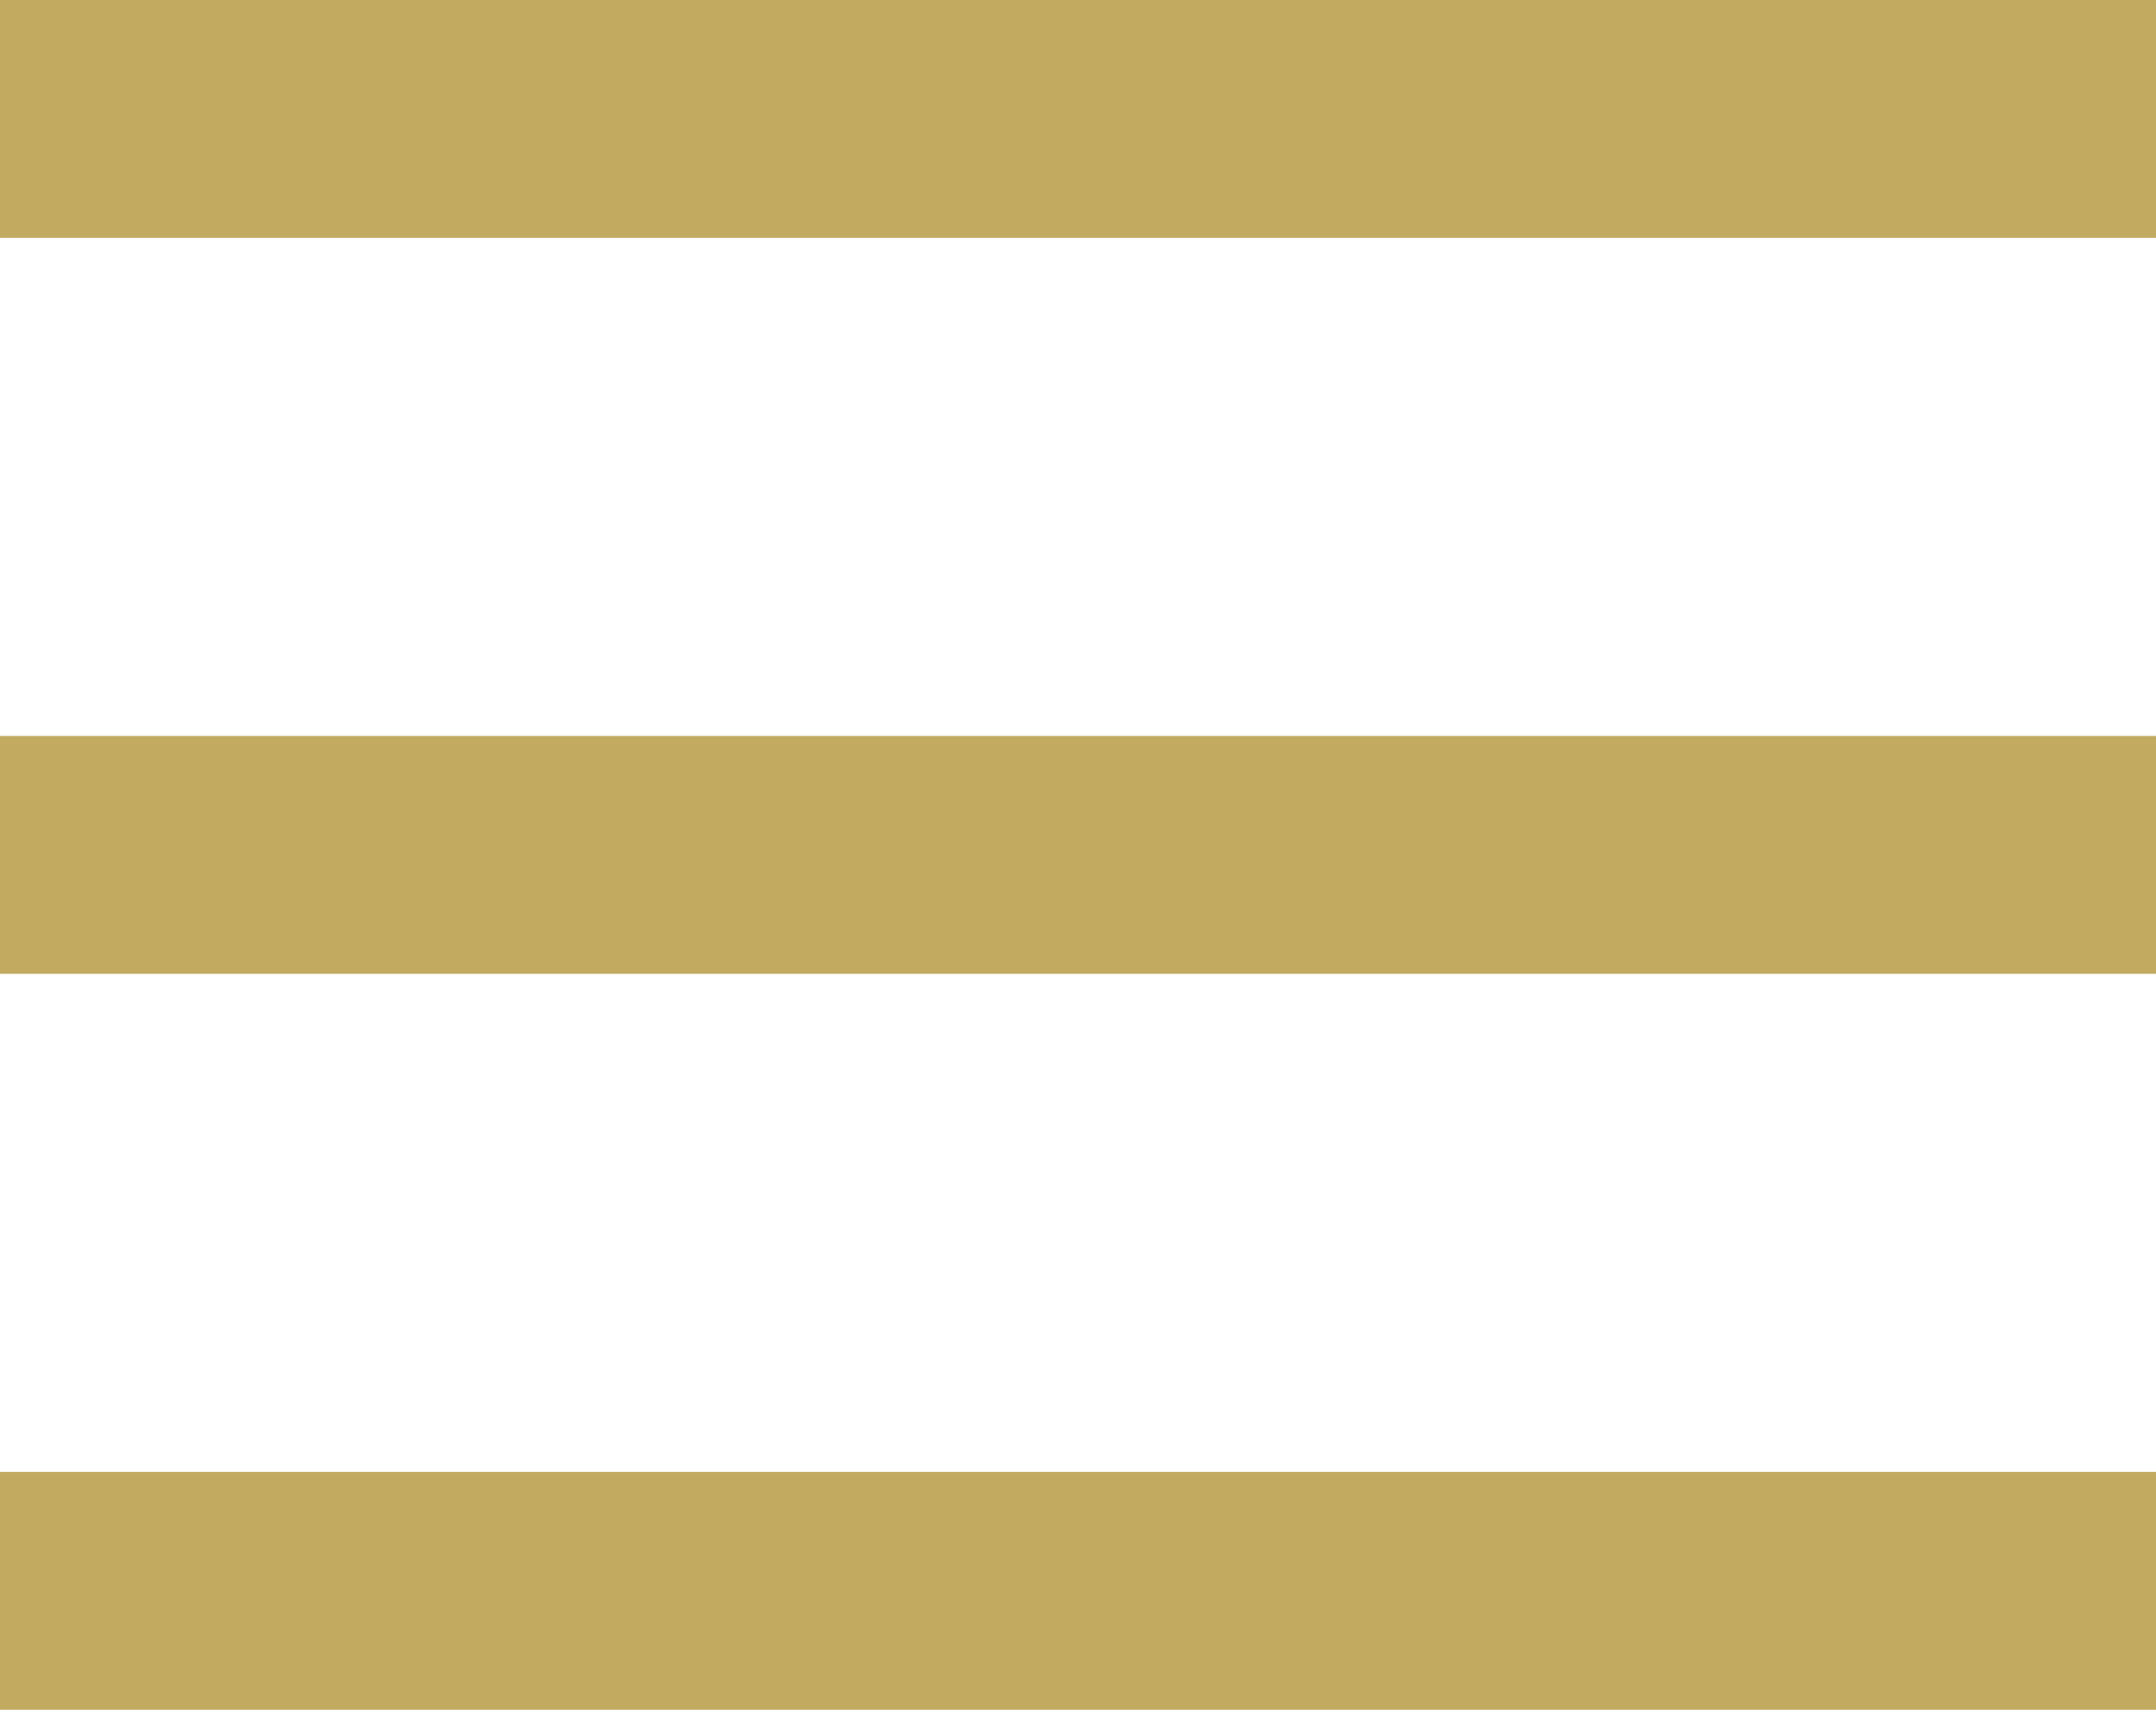 <?xml version="1.0" encoding="UTF-8"?> <!-- Generator: Adobe Illustrator 18.0.0, SVG Export Plug-In . SVG Version: 6.00 Build 0) --> <svg xmlns="http://www.w3.org/2000/svg" xmlns:xlink="http://www.w3.org/1999/xlink" id="Слой_1" x="0px" y="0px" viewBox="0 0 58 46" xml:space="preserve"> <rect x="0" y="19.8" fill="#C2AB61" width="58" height="6.4"></rect> <rect x="0" fill="#C2AB61" width="58" height="6.4"></rect> <rect x="0" y="39.6" fill="#C2AB61" width="58" height="6.4"></rect> </svg> 